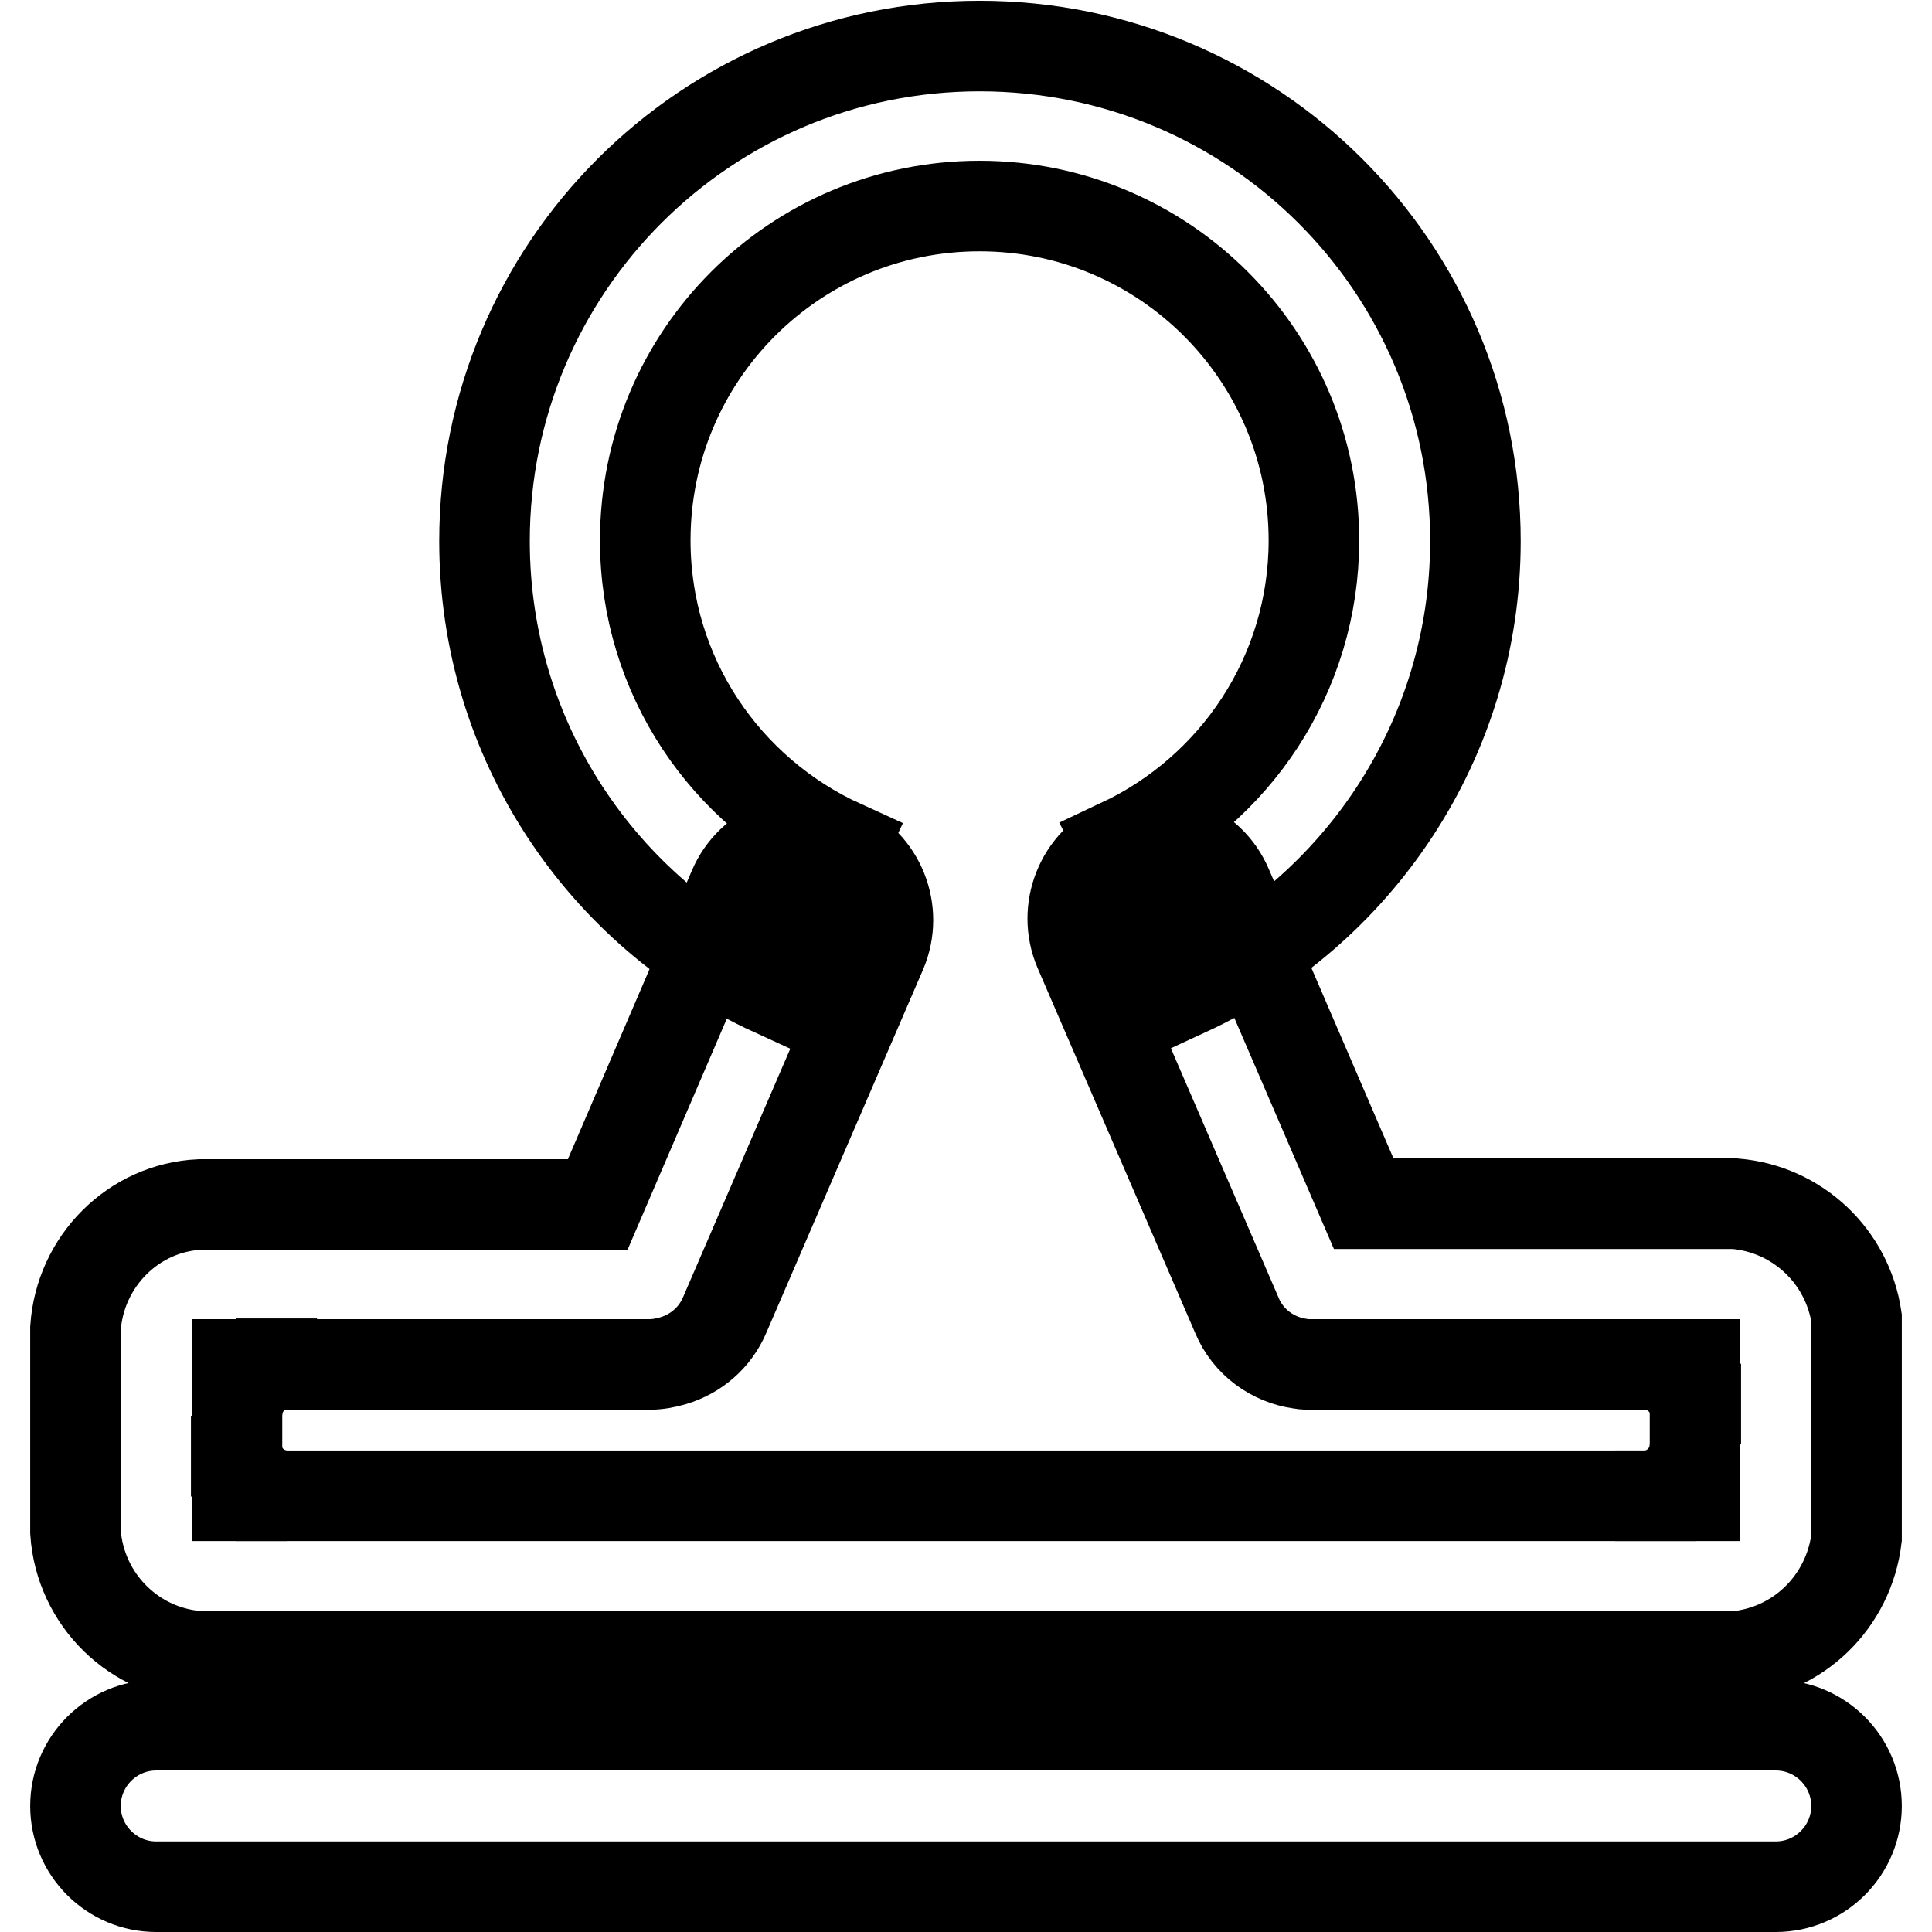 <?xml version="1.0" encoding="utf-8"?>
<!-- Svg Vector Icons : http://www.onlinewebfonts.com/icon -->
<!DOCTYPE svg PUBLIC "-//W3C//DTD SVG 1.1//EN" "http://www.w3.org/Graphics/SVG/1.1/DTD/svg11.dtd">
<svg version="1.1" xmlns="http://www.w3.org/2000/svg" xmlns:xlink="http://www.w3.org/1999/xlink" x="0px" y="0px" viewBox="0 0 256 256" enable-background="new 0 0 256 256" xml:space="preserve">
<g> <path stroke-width="12" fill-opacity="0" stroke="#000000"  d="M31.3,198.3v-10.7v4.2c0.2,3.6,3.2,6.4,6.8,6.4H31.3z M31.3,180.7h10.7h-4.2c-3.6,0.2-6.4,3.2-6.4,6.8 V180.7z M224.7,180.7v10.7v-4.2c-0.2-3.6-3.2-6.4-6.8-6.4H224.7z"/> <path stroke-width="12" fill-opacity="0" stroke="#000000"  d="M224.7,198.2H214h4.2c3.6-0.2,6.4-3.2,6.4-6.8V198.2z M246,239.3c0,5.9-4.8,10.7-10.7,10.7H20.7 c-5.9,0-10.7-4.8-10.7-10.7c0-5.9,4.8-10.7,10.7-10.7h214.6C241.2,228.6,246,233.4,246,239.3z M129.8,6.1 c-36.3,0-65.6,29.4-65.6,65.6c0,26.5,15.7,49.3,38.2,59.6l9.2-19.3c-15.4-7-26.1-22.4-26.1-40.4c0-24.5,19.8-44.3,44.3-44.3 s44.3,19.9,44.3,44.3c0,17.8-10.5,33.1-25.6,40.2l9.2,18.2l-0.4,1.3c22.5-10.4,38.2-33.2,38.2-59.6C195.5,35.4,166.1,6.1,129.8,6.1 z"/> <path stroke-width="12" fill-opacity="0" stroke="#000000"  d="M10,176v27c0.6,9,7.9,16.2,17,16.5h202.8c8.5-0.7,15.2-7.3,16.2-15.7v-29.2c-1.2-8.1-7.8-14.4-16.1-15.1 h-49.2l-18.1-42c-2.3-5.4-8.6-7.9-14-5.6c-5.4,2.3-7.9,8.6-5.6,14l20.9,48.4c1.5,3.6,4.8,5.9,8.4,6.4c0.5,0.1,1.1,0.1,1.6,0.1h50.7 v17.4H31.4v-17.4H86c1.1,0,2.2-0.2,3.2-0.5c3-0.9,5.5-3,6.8-6l20.8-48.2c2.3-5.4-0.2-11.7-5.6-14c-5.4-2.3-11.7,0.2-14,5.6 l-18,41.9H26.5C17.7,160,10.6,167.1,10,176L10,176z"/></g>
</svg>